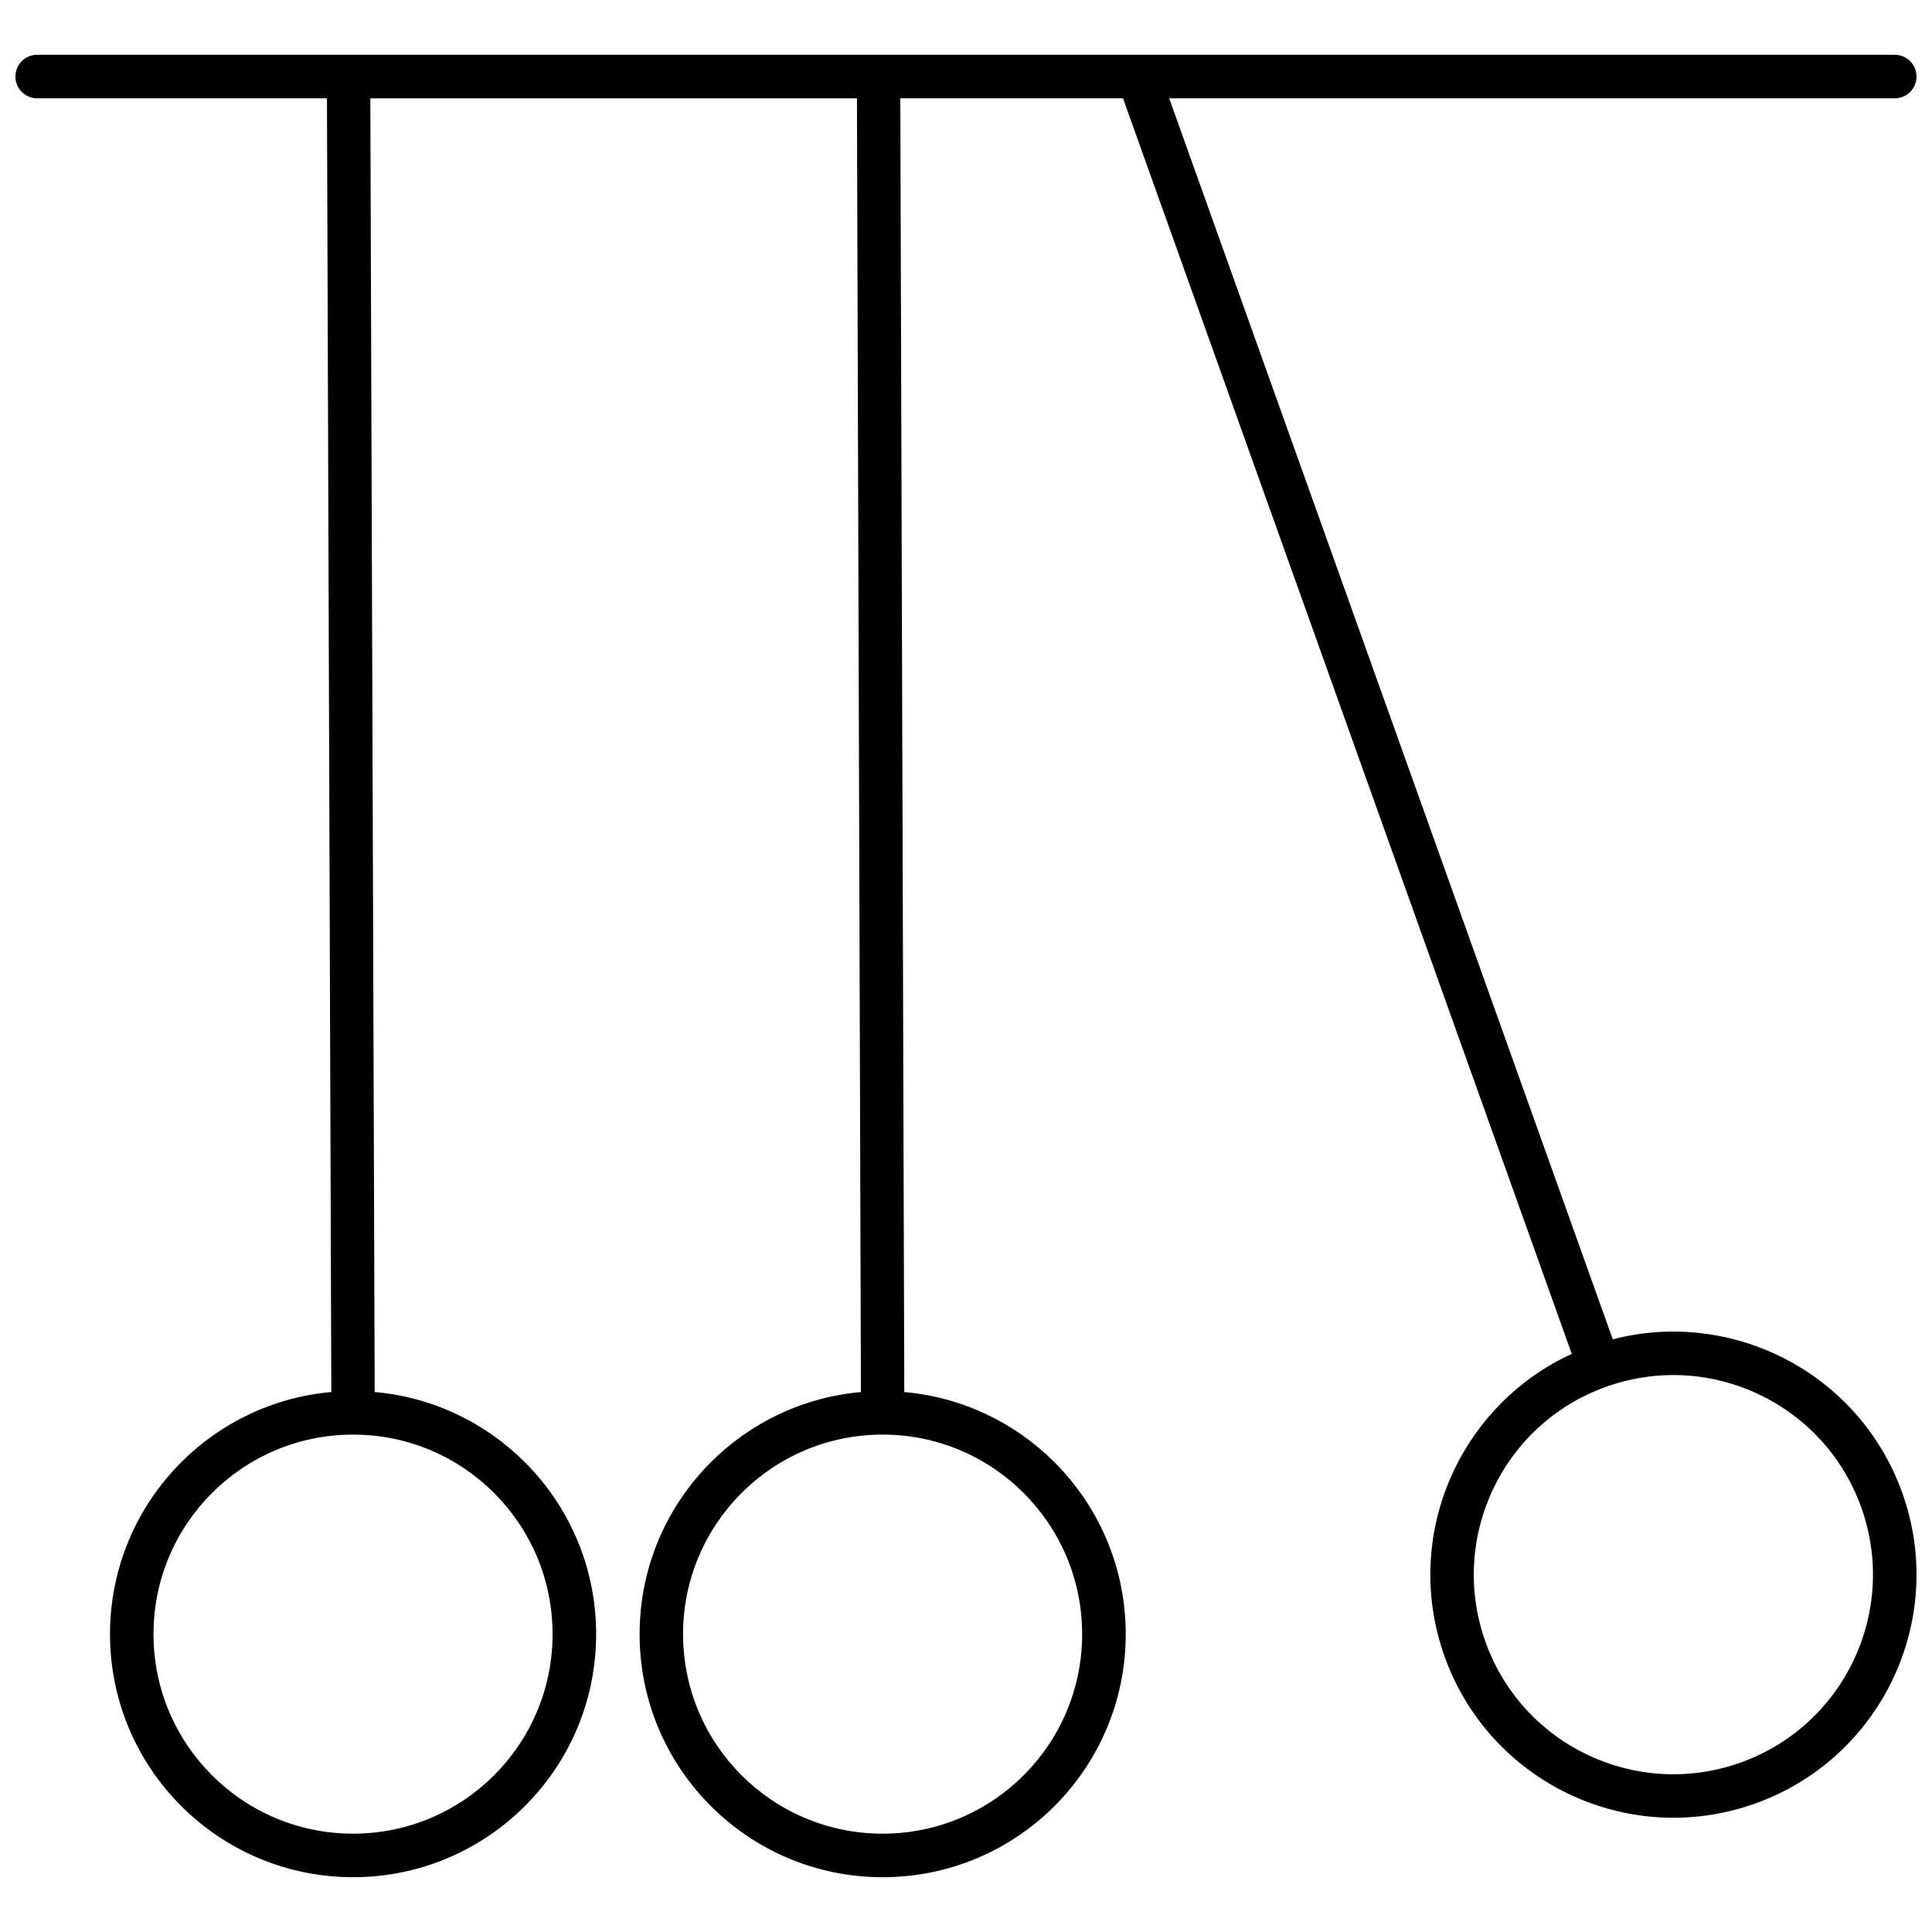 <?xml version="1.0" encoding="UTF-8"?>
<!-- Uploaded to: SVG Find, www.svgfind.com, Generator: SVG Find Mixer Tools -->
<svg width="800px" height="800px" version="1.1" viewBox="144 144 512 512" xmlns="http://www.w3.org/2000/svg">
 <defs>
  <clipPath id="a">
   <path d="m148.09 158h503.81v484h-503.81z"/>
  </clipPath>
 </defs>
 <g clip-path="url(#a)">
  <path d="m242.14 170.05 1.156 342.85c15.5 1.367 29.43 8.223 39.82 18.617 11.656 11.656 18.867 27.762 18.867 45.547s-7.211 33.891-18.867 45.547-27.762 18.867-45.547 18.867c-17.785 0-33.891-7.211-45.547-18.867s-18.867-27.762-18.867-45.547 7.211-33.891 18.867-45.547c10.383-10.383 24.297-17.238 39.781-18.613l-1.156-342.85h-76.789c-3.184 0-5.769-2.582-5.769-5.769 0-3.184 2.582-5.769 5.769-5.769h492.27c3.184 0 5.769 2.582 5.769 5.769 0 3.184-2.582 5.769-5.769 5.769h-192.28l117.55 328.88c15.043-3.898 30.445-2.102 43.703 4.195 14.898 7.078 27.094 19.84 33.055 36.602l0.008 0.02c5.949 16.738 4.551 34.305-2.519 49.18-7.078 14.898-19.84 27.094-36.602 33.055-16.742 5.957-34.32 4.559-49.199-2.512-14.898-7.078-27.094-19.84-33.055-36.605-5.957-16.742-4.559-34.32 2.512-49.199 6.305-13.262 17.109-24.387 31.234-30.875l-118.69-332.08c-0.078-0.219-0.141-0.438-0.191-0.66h-59.062l1.055 342.85c15.5 1.367 29.426 8.223 39.816 18.617 11.656 11.656 18.867 27.762 18.867 45.547s-7.211 33.891-18.867 45.547-27.762 18.867-45.547 18.867c-17.785 0-33.891-7.211-45.547-18.867s-18.867-27.762-18.867-45.547 7.211-33.891 18.867-45.547c10.383-10.383 24.297-17.238 39.785-18.613l-1.055-342.85h-128.95zm327.92 341.31c-0.207 0.086-0.418 0.16-0.637 0.227-13.602 4.93-23.961 14.871-29.719 26.996-5.812 12.23-6.961 26.684-2.062 40.457 4.891 13.754 14.895 24.219 27.105 30.023 12.23 5.812 26.684 6.961 40.453 2.062 13.75-4.891 24.219-14.895 30.023-27.105 5.766-12.133 6.941-26.449 2.176-40.125-0.086-0.207-0.16-0.418-0.227-0.637-4.93-13.602-14.871-23.957-26.996-29.719-12.133-5.766-26.453-6.938-40.121-2.176zm-154.77 28.312c-9.566-9.566-22.785-15.488-37.391-15.488-14.602 0-27.82 5.918-37.391 15.488-9.566 9.566-15.488 22.785-15.488 37.391 0 14.602 5.918 27.82 15.488 37.391 9.566 9.566 22.785 15.488 37.391 15.488 14.602 0 27.82-5.918 37.391-15.488 9.566-9.566 15.488-22.785 15.488-37.391 0-14.602-5.918-27.82-15.488-37.391zm-140.34 0c-9.566-9.566-22.785-15.488-37.391-15.488-14.602 0-27.82 5.918-37.391 15.488-9.566 9.566-15.488 22.785-15.488 37.391 0 14.602 5.918 27.82 15.488 37.391 9.566 9.566 22.785 15.488 37.391 15.488 14.602 0 27.82-5.918 37.391-15.488 9.566-9.566 15.488-22.785 15.488-37.391 0-14.602-5.918-27.82-15.488-37.391z"/>
 </g>
</svg>